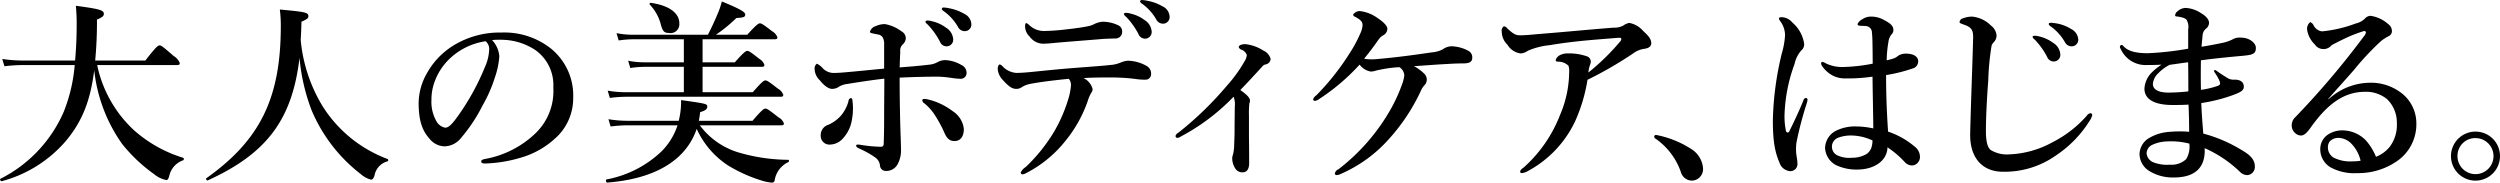 <svg xmlns="http://www.w3.org/2000/svg" width="406.312" height="29.687" viewBox="0 0 406.312 29.687">
  <defs>
    <style>
      .cls-1 {
        fill-rule: evenodd;
      }
    </style>
  </defs>
  <path id="mghy-img03.svg" class="cls-1" d="M253.149,314.918c0.32,0,.416-0.1.416-0.32a2.349,2.349,0,0,0-.992-1.152c-1.7-1.472-2.016-1.728-2.3-1.728-0.224,0-.608.256-2.3,2.464h-8.159a66.2,66.2,0,0,0,.288-6.656c0.9-.384,1.12-0.576,1.12-0.928,0-.608-0.7-0.8-4.544-1.312,0.1,1.312.128,1.856,0.128,2.976,0,2.176-.1,4.128-0.256,5.92h-8.511a22.463,22.463,0,0,1-3.328-.256l0.352,1.184a25.968,25.968,0,0,1,2.912-.192h8.511a26.141,26.141,0,0,1-1.792,7.615,22.006,22.006,0,0,1-10.3,10.879c-0.128.064,0.064,0.416,0.224,0.384a20.805,20.805,0,0,0,10.527-6.655c2.624-3.2,3.9-6.5,4.512-11.391a25.418,25.418,0,0,0,4.544,12,25.848,25.848,0,0,0,5.183,4.895,4.434,4.434,0,0,0,1.984.96c0.224,0,.352-0.192.48-0.64a3.449,3.449,0,0,1,2.24-2.559,0.242,0.242,0,0,0,.032-0.416,21.424,21.424,0,0,1-8.032-4.512,19.979,19.979,0,0,1-5.951-10.559h13.023Zm19.873-1.184a31.6,31.6,0,0,0,1.984,8.575,25.646,25.646,0,0,0,7.935,10.3,4.212,4.212,0,0,0,1.664.928c0.288,0,.416-0.128.608-0.672a2.905,2.905,0,0,1,2.112-2.3,0.213,0.213,0,0,0,0-.384,21.263,21.263,0,0,1-10.431-8.384,25.091,25.091,0,0,1-3.68-10.975c0.064-.992.1-1.952,0.128-2.944,0.96-.448,1.12-0.576,1.12-0.9,0-.608-0.448-0.7-4.64-1.088a20.729,20.729,0,0,1,.16,2.688c0,11.711-3.36,18.527-12.1,24.734-0.128.1,0.064,0.416,0.224,0.352C267.582,329.349,271.838,323.909,273.022,313.734Zm31.3-2.88a14.344,14.344,0,0,1,2.016-.032,10.089,10.089,0,0,1,5.119,1.728,6.993,6.993,0,0,1,2.816,6.015,9.511,9.511,0,0,1-2.88,7.424,15.872,15.872,0,0,1-8.223,4.192c-0.416.1-.608,0.16-0.608,0.416s0.224,0.32.7,0.32a22.772,22.772,0,0,0,6.56-1.216,13.966,13.966,0,0,0,4.735-2.848,8.7,8.7,0,0,0,2.944-6.592,9.809,9.809,0,0,0-3.744-8.127,12.244,12.244,0,0,0-7.935-2.5,14.338,14.338,0,0,0-7.744,2.08,12.374,12.374,0,0,0-4.319,4.48,9.986,9.986,0,0,0-1.376,4.863c0,2.912.608,4.544,1.76,5.824a3.247,3.247,0,0,0,2.432,1.248,3.515,3.515,0,0,0,2.655-1.312,26.3,26.3,0,0,0,3.552-5.344,23,23,0,0,0,2.016-4.607,13.037,13.037,0,0,0,.7-3.392A4.395,4.395,0,0,0,304.318,310.854Zm-1.056.192a1.61,1.61,0,0,1,.576,1.44,7.425,7.425,0,0,1-.672,2.72,38.857,38.857,0,0,1-4.288,7.839c-1.216,1.728-1.7,2.048-2.207,2.048a2.064,2.064,0,0,1-1.408-1.056,6.359,6.359,0,0,1-.8-3.456,8.331,8.331,0,0,1,.544-3.04,9.754,9.754,0,0,1,2.719-3.935A10.774,10.774,0,0,1,303.262,311.046Zm48.063,13.663c0.32,0,.416-0.1.416-0.32a1.906,1.906,0,0,0-.9-0.992c-1.472-1.152-1.824-1.408-2.112-1.408-0.224,0-.608.256-2.08,1.984h-8.735c0.1-.48.16-0.928,0.224-1.408,0.8-.224,1.152-0.48,1.152-0.864,0-.48-0.1-0.512-4.256-1.088a12.73,12.73,0,0,1-.384,3.36h-8.415a18.407,18.407,0,0,1-3.008-.256l0.352,1.184a22.99,22.99,0,0,1,2.752-.192h8.127a10.692,10.692,0,0,1-2.624,4.256,17.616,17.616,0,0,1-8.927,4.543c-0.16.032-.064,0.512,0.1,0.512,4.9-.384,8.671-1.7,11.263-3.9a10.815,10.815,0,0,0,3.3-4.832,14,14,0,0,0,5.056,5.919,23.767,23.767,0,0,0,5.567,2.5,7.236,7.236,0,0,0,1.6.32,0.445,0.445,0,0,0,.448-0.352,3.9,3.9,0,0,1,2.208-2.975c0.16-.064.16-0.384,0-0.384a29.33,29.33,0,0,1-8.256-1.248,12.213,12.213,0,0,1-6.111-4.352h13.247Zm-15.839-5.376h-9.471a17.082,17.082,0,0,1-2.912-.256l0.352,1.184a21.545,21.545,0,0,1,2.656-.192h25.118c0.32,0,.416-0.1.416-0.32a1.942,1.942,0,0,0-.864-0.992c-1.408-1.088-1.76-1.344-2.048-1.344-0.224,0-.608.256-2.048,1.92h-8.159v-4.127h9.631c0.32,0,.416-0.1.416-0.32a1.774,1.774,0,0,0-.8-0.96c-1.344-1.056-1.7-1.312-1.984-1.312-0.224,0-.608.256-2.016,1.856h-5.247v-3.744h11.743c0.32,0,.416-0.1.416-0.32a1.942,1.942,0,0,0-.864-0.992c-1.344-1.024-1.7-1.28-1.984-1.28-0.224,0-.608.256-2.048,1.856H340.7a24.344,24.344,0,0,0,3.327-2.72c1.184-.064,1.44-0.16,1.44-0.576s-0.992-.96-3.807-2.112a13.059,13.059,0,0,1-.768,2.208c-0.416.992-.9,2.048-1.5,3.2H327.167a13.885,13.885,0,0,1-2.624-.256l0.352,1.184a17.5,17.5,0,0,1,2.368-.192h8.223v3.744h-6.527a12.971,12.971,0,0,1-2.528-.256l0.352,1.184a15.871,15.871,0,0,1,2.272-.192h6.431v4.127Zm-0.736-11.2c0-1.568-1.5-2.88-4.64-3.328a0.176,0.176,0,0,0-.16.288,7.39,7.39,0,0,1,1.824,3.36c0.288,0.992.544,1.248,1.28,1.248A1.433,1.433,0,0,0,334.75,308.134Zm39.84,13.023a8.1,8.1,0,0,1,1.535,1.664,20.7,20.7,0,0,1,1.664,3.008c0.384,0.9.8,1.44,1.664,1.44,1.088,0,1.536-.864,1.536-1.984a3.951,3.951,0,0,0-1.824-2.88,10.689,10.689,0,0,0-4.1-1.92,3.672,3.672,0,0,0-.448-0.064c-0.256,0-.384.064-0.384,0.256A0.734,0.734,0,0,0,374.59,321.157Zm-4.032-5.855c0.032-1.152.064-1.856,0.1-2.56a1.35,1.35,0,0,1,.448-1.216,1.5,1.5,0,0,0,.448-0.928,1.262,1.262,0,0,0-.64-1.12,6.34,6.34,0,0,0-2.752-1.216,3.5,3.5,0,0,0-1.472.32,1.4,1.4,0,0,0-.96.9c0,0.16.1,0.224,0.416,0.288,0.288,0.064.64,0.128,0.928,0.192a1.015,1.015,0,0,1,.832.7,2.5,2.5,0,0,1,.128,1.024v3.808c-2.624.256-5.184,0.512-6.751,0.64-0.416.032-.928,0.064-1.312,0.064a2.46,2.46,0,0,1-1.92-.768,2.9,2.9,0,0,0-.96-0.736,1.014,1.014,0,0,0-.352.928,2.6,2.6,0,0,0,.832,1.76c0.9,1.119,1.568,1.407,2.016,1.407a1.917,1.917,0,0,0,1.152-.384,3.508,3.508,0,0,1,1.311-.416c2.4-.384,4.064-0.639,6.016-0.863,0,2.015-.032,4.1-0.032,6.111,0,2.368-.032,3.424-0.064,4.224,0,0.416,0,.736-0.48.736a21.883,21.883,0,0,1-2.912-.256c-0.32-.032-0.512-0.1-0.768-0.1-0.192,0-.32.032-0.32,0.16,0,0.224.128,0.32,0.7,0.576a14.642,14.642,0,0,1,2.464,1.408,1.83,1.83,0,0,1,.7,1.215,0.943,0.943,0,0,0,.992.928,2.081,2.081,0,0,0,1.984-1.311,4.555,4.555,0,0,0,.448-2.016c0-1.184-.1-2.656-0.16-5.856-0.032-1.536-.064-3.488-0.064-5.983,2.752-.128,4.991-0.16,6.207-0.16a18.938,18.938,0,0,1,2.144.192,11.644,11.644,0,0,0,1.6.16,0.944,0.944,0,0,0,.928-0.992,1.383,1.383,0,0,0-.832-1.248,5.609,5.609,0,0,0-2.656-.8,2.7,2.7,0,0,0-1.088.256,3.558,3.558,0,0,1-1.44.48C373.79,315.046,372.19,315.174,370.558,315.3Zm-8.32,5.5a6.158,6.158,0,0,1-1.279,2.4,6.266,6.266,0,0,1-1.952,1.408,1.753,1.753,0,0,0-1.28,1.728,1.414,1.414,0,0,0,1.568,1.5,2.822,2.822,0,0,0,1.888-.832,5.791,5.791,0,0,0,1.471-2.528,10.109,10.109,0,0,0,.256-3.584c-0.032-.352-0.064-0.608-0.288-0.608A0.536,0.536,0,0,0,362.238,320.805Zm13.631-12.991a2.8,2.8,0,0,0-.735-0.128c-0.224,0-.384.032-0.384,0.224a1.019,1.019,0,0,0,.352.416,12,12,0,0,1,2.015,2.816,1.147,1.147,0,0,0,1.088.736,1.075,1.075,0,0,0,1.056-1.12,2.4,2.4,0,0,0-1.184-1.92A5.864,5.864,0,0,0,375.869,307.814Zm2.624-2.144a4.42,4.42,0,0,0-.832-0.1,0.252,0.252,0,0,0-.256.256,0.883,0.883,0,0,0,.384.384,8.121,8.121,0,0,1,2.24,2.5,1.224,1.224,0,0,0,1.184.7,1.073,1.073,0,0,0,.992-1.184,1.947,1.947,0,0,0-1.152-1.632A7.472,7.472,0,0,0,378.493,305.67Zm19.105,3.456a32.849,32.849,0,0,1-3.456.256,3.433,3.433,0,0,1-2.56-.992,1.332,1.332,0,0,0-.415-0.288c-0.16,0-.224.192-0.224,0.48a2.267,2.267,0,0,0,.735,1.7,2.737,2.737,0,0,0,2.56,1.152c0.448,0,1.056-.064,1.664-0.128,1.792-.16,5.12-0.416,7.072-0.576,1.024-.1,1.856-0.1,2.559-0.128a1.076,1.076,0,0,0,1.184-1.12,1.059,1.059,0,0,0-.512-0.96,5.808,5.808,0,0,0-2.751-.64,4.021,4.021,0,0,0-1.216.352,3.4,3.4,0,0,1-.96.352C400.254,308.806,399.006,308.966,397.6,309.126Zm-5.28,6.88c-0.927.1-2.047,0.192-2.815,0.192a3.4,3.4,0,0,1-2.176-1.024,1.07,1.07,0,0,0-.48-0.352c-0.192,0-.352.288-0.352,0.768a2.855,2.855,0,0,0,.832,1.76c0.992,1.119,1.568,1.439,2.144,1.439a1.481,1.481,0,0,0,.96-0.288,3.95,3.95,0,0,1,1.5-.544c1.472-.288,3.84-0.575,6.112-0.8a1.489,1.489,0,0,1,.352,1.087,9.916,9.916,0,0,1-.288,1.7,24.4,24.4,0,0,1-2.368,5.664,26.834,26.834,0,0,1-4.7,5.887,2.212,2.212,0,0,0-.8.864,0.275,0.275,0,0,0,.32.32,1.4,1.4,0,0,0,.544-0.192,19.576,19.576,0,0,0,6.527-5.407,21.152,21.152,0,0,0,3.488-6.3,5.837,5.837,0,0,1,.64-1.44,0.967,0.967,0,0,0,.16-0.512,2.77,2.77,0,0,0-1.472-1.791c1.44-.1,3.232-0.1,4.32-0.1a32.984,32.984,0,0,1,3.967.224,9.733,9.733,0,0,0,1.952.128,0.9,0.9,0,0,0,.736-0.96,1.4,1.4,0,0,0-.7-1.248,6.385,6.385,0,0,0-3.04-.864,3.388,3.388,0,0,0-1.184.288,5.675,5.675,0,0,1-1.216.352c-1.631.192-2.783,0.256-6.047,0.512C396.35,315.59,394.494,315.782,392.318,316.006Zm15.807-9.44a2.8,2.8,0,0,0-.736-0.128c-0.224,0-.384.032-0.384,0.224a1.019,1.019,0,0,0,.352.416,11.977,11.977,0,0,1,2.016,2.816,1.147,1.147,0,0,0,1.088.736,1.075,1.075,0,0,0,1.056-1.12,2.4,2.4,0,0,0-1.184-1.92A5.864,5.864,0,0,0,408.125,306.566Zm2.592-2.112a4.42,4.42,0,0,0-.832-0.1,0.252,0.252,0,0,0-.256.256,0.883,0.883,0,0,0,.384.384,8.121,8.121,0,0,1,2.24,2.5,1.224,1.224,0,0,0,1.184.7,1.073,1.073,0,0,0,.992-1.184,1.947,1.947,0,0,0-1.152-1.632A7.472,7.472,0,0,0,410.717,304.454Zm14.113,15.615a3.517,3.517,0,0,1,.192,1.632c0,0.8-.032,2.56-0.032,3.456,0,1.216-.032,1.856-0.064,2.592a6.645,6.645,0,0,1-.192,1.7,2.212,2.212,0,0,0-.128.576,3.033,3.033,0,0,0,.512,1.727,1.357,1.357,0,0,0,1.152.608c0.576,0,1.088-.352,1.088-1.5,0-.736,0-2.112-0.032-4.384v-3.328a15.863,15.863,0,0,1,.064-1.984,1.069,1.069,0,0,0,.1-0.48c0-.48-0.608-1.024-1.568-1.7,0.928-.96,2.176-2.3,3.552-3.807a0.907,0.907,0,0,1,.544-0.352,0.988,0.988,0,0,0,.832-0.9,2.112,2.112,0,0,0-1.216-1.376,6.635,6.635,0,0,0-2.88-1.024c-0.608,0-1.088.16-1.088,0.512a0.785,0.785,0,0,0,.512.416,1.447,1.447,0,0,1,.8.832,2.218,2.218,0,0,1-.384,1.056,22.793,22.793,0,0,1-2.88,3.967,54.3,54.3,0,0,1-7.871,7.616,0.86,0.86,0,0,0-.448.512,0.3,0.3,0,0,0,.32.32,1.25,1.25,0,0,0,.544-0.224A33.93,33.93,0,0,0,424.83,320.069Zm24.544-6.239c-0.992.1-1.568,0.16-1.92,0.16a6.8,6.8,0,0,1-1.408-.1c1.312-1.6,1.92-2.528,2.432-3.232a2.37,2.37,0,0,1,.672-0.576,1.219,1.219,0,0,0,.672-1.056c0-.512-0.736-1.184-1.664-1.792a6.012,6.012,0,0,0-2.848-1.088,1.346,1.346,0,0,0-1.056.576,0.445,0.445,0,0,0,.32.352c1.088,0.576,1.216.928,1.216,1.408a3.979,3.979,0,0,1-.384,1.344,22.092,22.092,0,0,1-1.792,3.3,40.381,40.381,0,0,1-5.343,6.719,1.2,1.2,0,0,0-.512.64,0.273,0.273,0,0,0,.32.256,1.371,1.371,0,0,0,.64-0.288,33.894,33.894,0,0,0,6.591-5.6,2.867,2.867,0,0,0,1.792,1.12,2.384,2.384,0,0,0,.576-0.064,6.583,6.583,0,0,1,.928-0.224,19.118,19.118,0,0,1,3.168-.416,1.662,1.662,0,0,1,.8,1.312,5.845,5.845,0,0,1-.352,1.439,25.967,25.967,0,0,1-2.3,4.832,32.385,32.385,0,0,1-8.031,8.991,1.042,1.042,0,0,0-.608.672c0,0.192.1,0.288,0.352,0.288a1.537,1.537,0,0,0,.48-0.128,22.488,22.488,0,0,0,8.127-5.919,31.162,31.162,0,0,0,5.024-7.648,3.052,3.052,0,0,1,.576-0.9,1.3,1.3,0,0,0,.384-0.831,1.4,1.4,0,0,0-.32-0.96,6.966,6.966,0,0,0-1.76-1.312c2.336-.16,3.967-0.288,5.311-0.352,1.024-.064,1.856-0.1,2.688-0.1,1.12,0,1.472-.32,1.472-0.928a1.163,1.163,0,0,0-.64-1.12,6.03,6.03,0,0,0-2.784-.736,2.573,2.573,0,0,0-1.344.48,4.484,4.484,0,0,1-1.824.512C454.334,313.254,452,313.574,449.374,313.83Zm37.247-4.992c-4.127.32-8.287,0.736-12.415,1.056-1.28.128-2.239,0.192-2.783,0.192-0.768,0-1.12-.224-2.08-1.088a0.906,0.906,0,0,0-.576-0.384,0.842,0.842,0,0,0-.352.9,2.994,2.994,0,0,0,.928,2.112,2.937,2.937,0,0,0,2.144,1.408,2.285,2.285,0,0,0,1.184-.448,11.987,11.987,0,0,1,3.551-.9c1.888-.32,3.936-0.576,5.984-0.768,1.728-.16,3.424-0.288,5.023-0.416,0.448-.032.608,0,0.608,0.128a0.645,0.645,0,0,1-.224.512,36.444,36.444,0,0,1-5.119,4.992,5.057,5.057,0,0,1,.288-1.312,1.284,1.284,0,0,0,.1-0.48,0.9,0.9,0,0,0-.608-0.832,8.732,8.732,0,0,0-3.136-.48,2.656,2.656,0,0,0-1.344.32,1.359,1.359,0,0,0-.608.736c0,0.288.16,0.256,0.416,0.288a2.309,2.309,0,0,1,1.664.672,3.075,3.075,0,0,1,.1,1.088,17.934,17.934,0,0,1-1.5,6.943,22.068,22.068,0,0,1-5.983,8.575,0.908,0.908,0,0,0-.48.544,0.245,0.245,0,0,0,.256.288,2.5,2.5,0,0,0,1.024-.352,17.784,17.784,0,0,0,7.679-8.127,26.457,26.457,0,0,0,1.984-6.687,62.011,62.011,0,0,0,7.327-4.224,4.03,4.03,0,0,1,1.824-.8c0.832-.1,1.216-0.416,1.216-0.928,0-.864-0.832-1.5-1.376-2.048a3.858,3.858,0,0,0-2.208-1.248,2.591,2.591,0,0,0-.992.448A2.987,2.987,0,0,1,486.621,308.838Zm6.786,18.047a10.959,10.959,0,0,1,4.1,5.375,1.907,1.907,0,0,0,1.7,1.44,1.862,1.862,0,0,0,1.919-1.984,4.053,4.053,0,0,0-2.047-3.231,15.91,15.91,0,0,0-5.6-2.208,0.287,0.287,0,0,0-.288.288A0.4,0.4,0,0,0,493.407,326.885Zm37.79-1.152c-0.16-2.464-.32-5.344-0.32-9.183a25.1,25.1,0,0,0,4.256-1.056,1.212,1.212,0,0,0,.96-1.216c0-.576-0.544-1.216-2.016-1.216a2.327,2.327,0,0,0-1.248.352,2.379,2.379,0,0,1-.672.416,10.993,10.993,0,0,1-1.184.32,19,19,0,0,1,.288-3.008,2.313,2.313,0,0,1,.512-1.216,0.918,0.918,0,0,0,.288-0.736c0-.672-0.576-1.088-1.472-1.568a4.252,4.252,0,0,0-2.239-.576,2.424,2.424,0,0,0-1.312.416,1.679,1.679,0,0,0-.8.8,0.275,0.275,0,0,0,.256.256c0.1,0,.256.032,0.384,0.032a5.2,5.2,0,0,1,.672.032,1.038,1.038,0,0,1,1.024,1.056c0.1,0.832.1,2.08,0.128,5.056a27.9,27.9,0,0,1-4.832.544,6.086,6.086,0,0,1-2.752-.576,1.769,1.769,0,0,0-.608-0.256,0.224,0.224,0,0,0-.192.256,0.873,0.873,0,0,0,.224.512,4.876,4.876,0,0,0,1.632,1.44,4.4,4.4,0,0,0,2.176.48,28.032,28.032,0,0,0,4.32-.288c0.032,2.911.1,5.5,0.128,8.415a13.147,13.147,0,0,0-2.72-.32,6.942,6.942,0,0,0-3.488.768,3.275,3.275,0,0,0-1.632,2.72,3.351,3.351,0,0,0,1.76,2.784,7.782,7.782,0,0,0,3.424.735c2.944,0,4.927-1.535,4.959-3.615a15.15,15.15,0,0,1,2.784,2.368,1.6,1.6,0,0,0,1.152.575,1.267,1.267,0,0,0,.864-0.319,1.373,1.373,0,0,0,.48-1.088,2.07,2.07,0,0,0-.608-1.44A13.243,13.243,0,0,0,531.2,325.733Zm-2.527,1.44a3.972,3.972,0,0,1-.1.864,2.121,2.121,0,0,1-.864,1.344,4.735,4.735,0,0,1-2.4.608,4.621,4.621,0,0,1-2.4-.416,1.562,1.562,0,0,1,.192-2.848,5.91,5.91,0,0,1,2.272-.352A8.3,8.3,0,0,1,528.67,327.173Zm-10.56-6.592a0.3,0.3,0,0,0-.256-0.32,0.5,0.5,0,0,0-.416.416c-0.8,1.92-1.472,3.36-2.3,5.024-0.128.256-.448,0.256-0.544-0.1a11.627,11.627,0,0,1-.224-2.592A26,26,0,0,1,516,314.758a4.877,4.877,0,0,1,1.088-2.208,1.259,1.259,0,0,0,.48-1.024,5.527,5.527,0,0,0-1.887-3.488,2.427,2.427,0,0,0-1.7-.9c-0.352,0-.512.064-0.512,0.192a0.913,0.913,0,0,0,.256.512,3.907,3.907,0,0,1,.736,2.24,13.327,13.327,0,0,1-.512,2.88,49.8,49.8,0,0,0-1.472,10.943c0,3.552.384,5.248,1.056,6.816a2,2,0,0,0,1.728,1.439,1.151,1.151,0,0,0,1.215-1.087c0-.9-0.224-1.5-0.224-2.208a7.487,7.487,0,0,1,.064-1.376,56.805,56.805,0,0,1,1.664-6.336A3.246,3.246,0,0,0,518.11,320.581Zm37.248-10.4a1.374,1.374,0,0,0-.512,0,0.179,0.179,0,0,0-.16.192,1.019,1.019,0,0,0,.352.416,11.977,11.977,0,0,1,2.016,2.816,1.147,1.147,0,0,0,1.088.736,1.075,1.075,0,0,0,1.055-1.12,2.4,2.4,0,0,0-1.183-1.92A6.247,6.247,0,0,0,555.358,310.182Zm2.56-2.112a0.839,0.839,0,0,0-.512.032,0.193,0.193,0,0,0-.1.192,0.883,0.883,0,0,0,.384.384,8.131,8.131,0,0,1,2.239,2.5,1.224,1.224,0,0,0,1.184.7,1.073,1.073,0,0,0,.992-1.184,2.056,2.056,0,0,0-1.152-1.632A6.573,6.573,0,0,0,557.918,308.07Zm-9.536,3.136a1.569,1.569,0,0,0,.448-1.088,2.238,2.238,0,0,0-.928-1.632,4.95,4.95,0,0,0-3.071-1.44,4.28,4.28,0,0,0-1.472.288,0.705,0.705,0,0,0-.544.576c0,0.192.1,0.224,0.992,0.544,1.024,0.416,1.247.928,1.215,2.112-0.128,4.864-.351,10.111-0.479,15.455-0.1,3.936,1.951,6.239,5.311,6.239a14.4,14.4,0,0,0,8.544-2.591,18.54,18.54,0,0,0,5.567-5.7,2.978,2.978,0,0,0,.416-0.9,0.3,0.3,0,0,0-.32-0.32,0.944,0.944,0,0,0-.576.416,18.615,18.615,0,0,1-5.6,4.32,15.708,15.708,0,0,1-6.976,1.952,5.05,5.05,0,0,1-3.072-.736c-0.48-.448-0.736-1.376-0.736-3.04,0-2.016.128-4.928,0.384-8.287a41.338,41.338,0,0,1,.544-5.632A1.6,1.6,0,0,1,548.382,311.206Zm27.264,3.648a10.66,10.66,0,0,0-1.568,1.248,4.061,4.061,0,0,0-1.215,2.655c0,1.6,1.407,2.656,4.575,2.656,0.544,0,1.76,0,2.592-.064,0.064,1.376.1,2.912,0.1,4.416a20.033,20.033,0,0,0-3.424.032,7.4,7.4,0,0,0-3.04.96,3.141,3.141,0,0,0-1.6,2.56A3.3,3.3,0,0,0,573.6,332.1a7.276,7.276,0,0,0,4.063,1.088c3.68,0,5.152-1.856,4.992-4.767a19.824,19.824,0,0,1,5.759,3.871,1.654,1.654,0,0,0,1.184.512,1.325,1.325,0,0,0,1.216-1.408c0-1.183-.9-1.919-1.92-2.527a23.716,23.716,0,0,0-6.463-2.816c-0.1-1.28-.288-3.584-0.32-4.96a26.105,26.105,0,0,0,5.184-1.312c1.023-.384,1.727-0.672,1.727-1.344,0-.736-0.544-1.151-1.5-1.151a1.8,1.8,0,0,1-1.183-.288c-0.544-.32-1.184-0.736-1.76-1.152-0.288-.224-0.48-0.1-0.352.192a9.266,9.266,0,0,1,.736,1.216c0.256,0.607.32,0.831-.128,1.023a13.655,13.655,0,0,1-2.784.672c-0.032-1.695-.032-3.263,0-4.8,2.048-.288,4.64-0.544,6.815-0.736,1.7-.16,2.112-0.352,2.112-1.312,0-.8-1.12-1.632-2.3-1.632a2.424,2.424,0,0,0-1.567.32,7.129,7.129,0,0,1-1.824.576c-0.928.192-1.92,0.384-3.136,0.576,0.032-.576.1-0.992,0.16-1.76a1.554,1.554,0,0,1,.608-1.216,1.21,1.21,0,0,0,.448-0.9c0-.384-0.224-0.96-1.376-1.632a4.878,4.878,0,0,0-2.464-.8,2.049,2.049,0,0,0-1.28.544,0.945,0.945,0,0,0-.384.608,0.181,0.181,0,0,0,.192.224,5.03,5.03,0,0,1,.736.128,1.871,1.871,0,0,1,.9.384,2.264,2.264,0,0,1,.288,1.6v3.136a48.72,48.72,0,0,1-6.56.736c-1.951,0-3.2-.32-3.967-1.152a0.387,0.387,0,0,0-.288-0.192,0.309,0.309,0,0,0-.288.288,0.943,0.943,0,0,0,.16.416,4.424,4.424,0,0,0,4.224,2.56C574.046,314.918,575.1,314.886,575.646,314.854Zm1.312,0.032c1.184-.16,1.952-0.288,3.008-0.416,0.032,1.7.032,3.039,0.032,4.735a31.9,31.9,0,0,1-3.2.192c-1.856,0-2.56-.608-2.56-1.408a2.69,2.69,0,0,1,.9-1.759A6.748,6.748,0,0,1,576.958,314.886Zm3.2,12.8a3.87,3.87,0,0,1-.512,2.528,3.464,3.464,0,0,1-2.656.9,6.073,6.073,0,0,1-2.752-.416,1.752,1.752,0,0,1-1.023-1.44,1.592,1.592,0,0,1,.8-1.312,6.063,6.063,0,0,1,2.464-.608A11.8,11.8,0,0,1,580.158,327.685Zm22.592-7.264c1.568-1.824,2.72-3.039,4.192-4.735a44.078,44.078,0,0,1,4.384-4.672,7.485,7.485,0,0,1,1.248-.8,0.874,0.874,0,0,0,.512-0.832,1.385,1.385,0,0,0-.608-1.12,5.448,5.448,0,0,0-2.88-1.344,1.22,1.22,0,0,0-.864.416,3.061,3.061,0,0,1-1.536.832,21.239,21.239,0,0,1-5.472,1.28,1.766,1.766,0,0,1-1.344-.928,1.05,1.05,0,0,0-.576-0.576,1.425,1.425,0,0,0-.511,1.184,4.191,4.191,0,0,0,1.247,2.432,1.7,1.7,0,0,0,2.752.128c0.544-.288,1.024-0.544,1.824-0.928a22.468,22.468,0,0,1,3.36-1.344,0.27,0.27,0,0,1,.384.224,1.421,1.421,0,0,1-.352.64,134.266,134.266,0,0,1-11.1,13.087,1.812,1.812,0,0,0-.608,1.44,1.624,1.624,0,0,0,.576,1.184,1.4,1.4,0,0,0,.928.384c0.48,0,.928-0.384,1.567-1.28,2.464-3.456,5.12-5.824,8.832-5.824a5.369,5.369,0,0,1,3.616,1.216,5.292,5.292,0,0,1,1.567,3.84,5.936,5.936,0,0,1-1.151,3.872,5.367,5.367,0,0,1-2.24,1.632,9.6,9.6,0,0,0-1.632-2.656,5.4,5.4,0,0,0-3.648-1.632,4.233,4.233,0,0,0-2.656.768,2.82,2.82,0,0,0-1.12,2.272,3.412,3.412,0,0,0,1.632,2.943,8.075,8.075,0,0,0,4.416.96,11.032,11.032,0,0,0,6.335-1.887,7.258,7.258,0,0,0,3.232-6.3,6.206,6.206,0,0,0-2.112-4.576,8.117,8.117,0,0,0-5.663-1.92,10.044,10.044,0,0,0-6.5,2.688ZM608,330.469a8.144,8.144,0,0,1-1.376.1,5.927,5.927,0,0,1-3.008-.608,1.924,1.924,0,0,1-.928-1.632,1.533,1.533,0,0,1,.32-1.024,1.884,1.884,0,0,1,1.472-.544,2.993,2.993,0,0,1,2.016.928A5.861,5.861,0,0,1,608,330.469Zm18.689-4.736a3.984,3.984,0,1,0,3.967,3.968A3.974,3.974,0,0,0,626.687,325.733Zm0,1.056a2.928,2.928,0,1,1-2.944,2.912A2.882,2.882,0,0,1,626.687,326.789Z" transform="translate(-224.344 -304.344)"/>
</svg>

